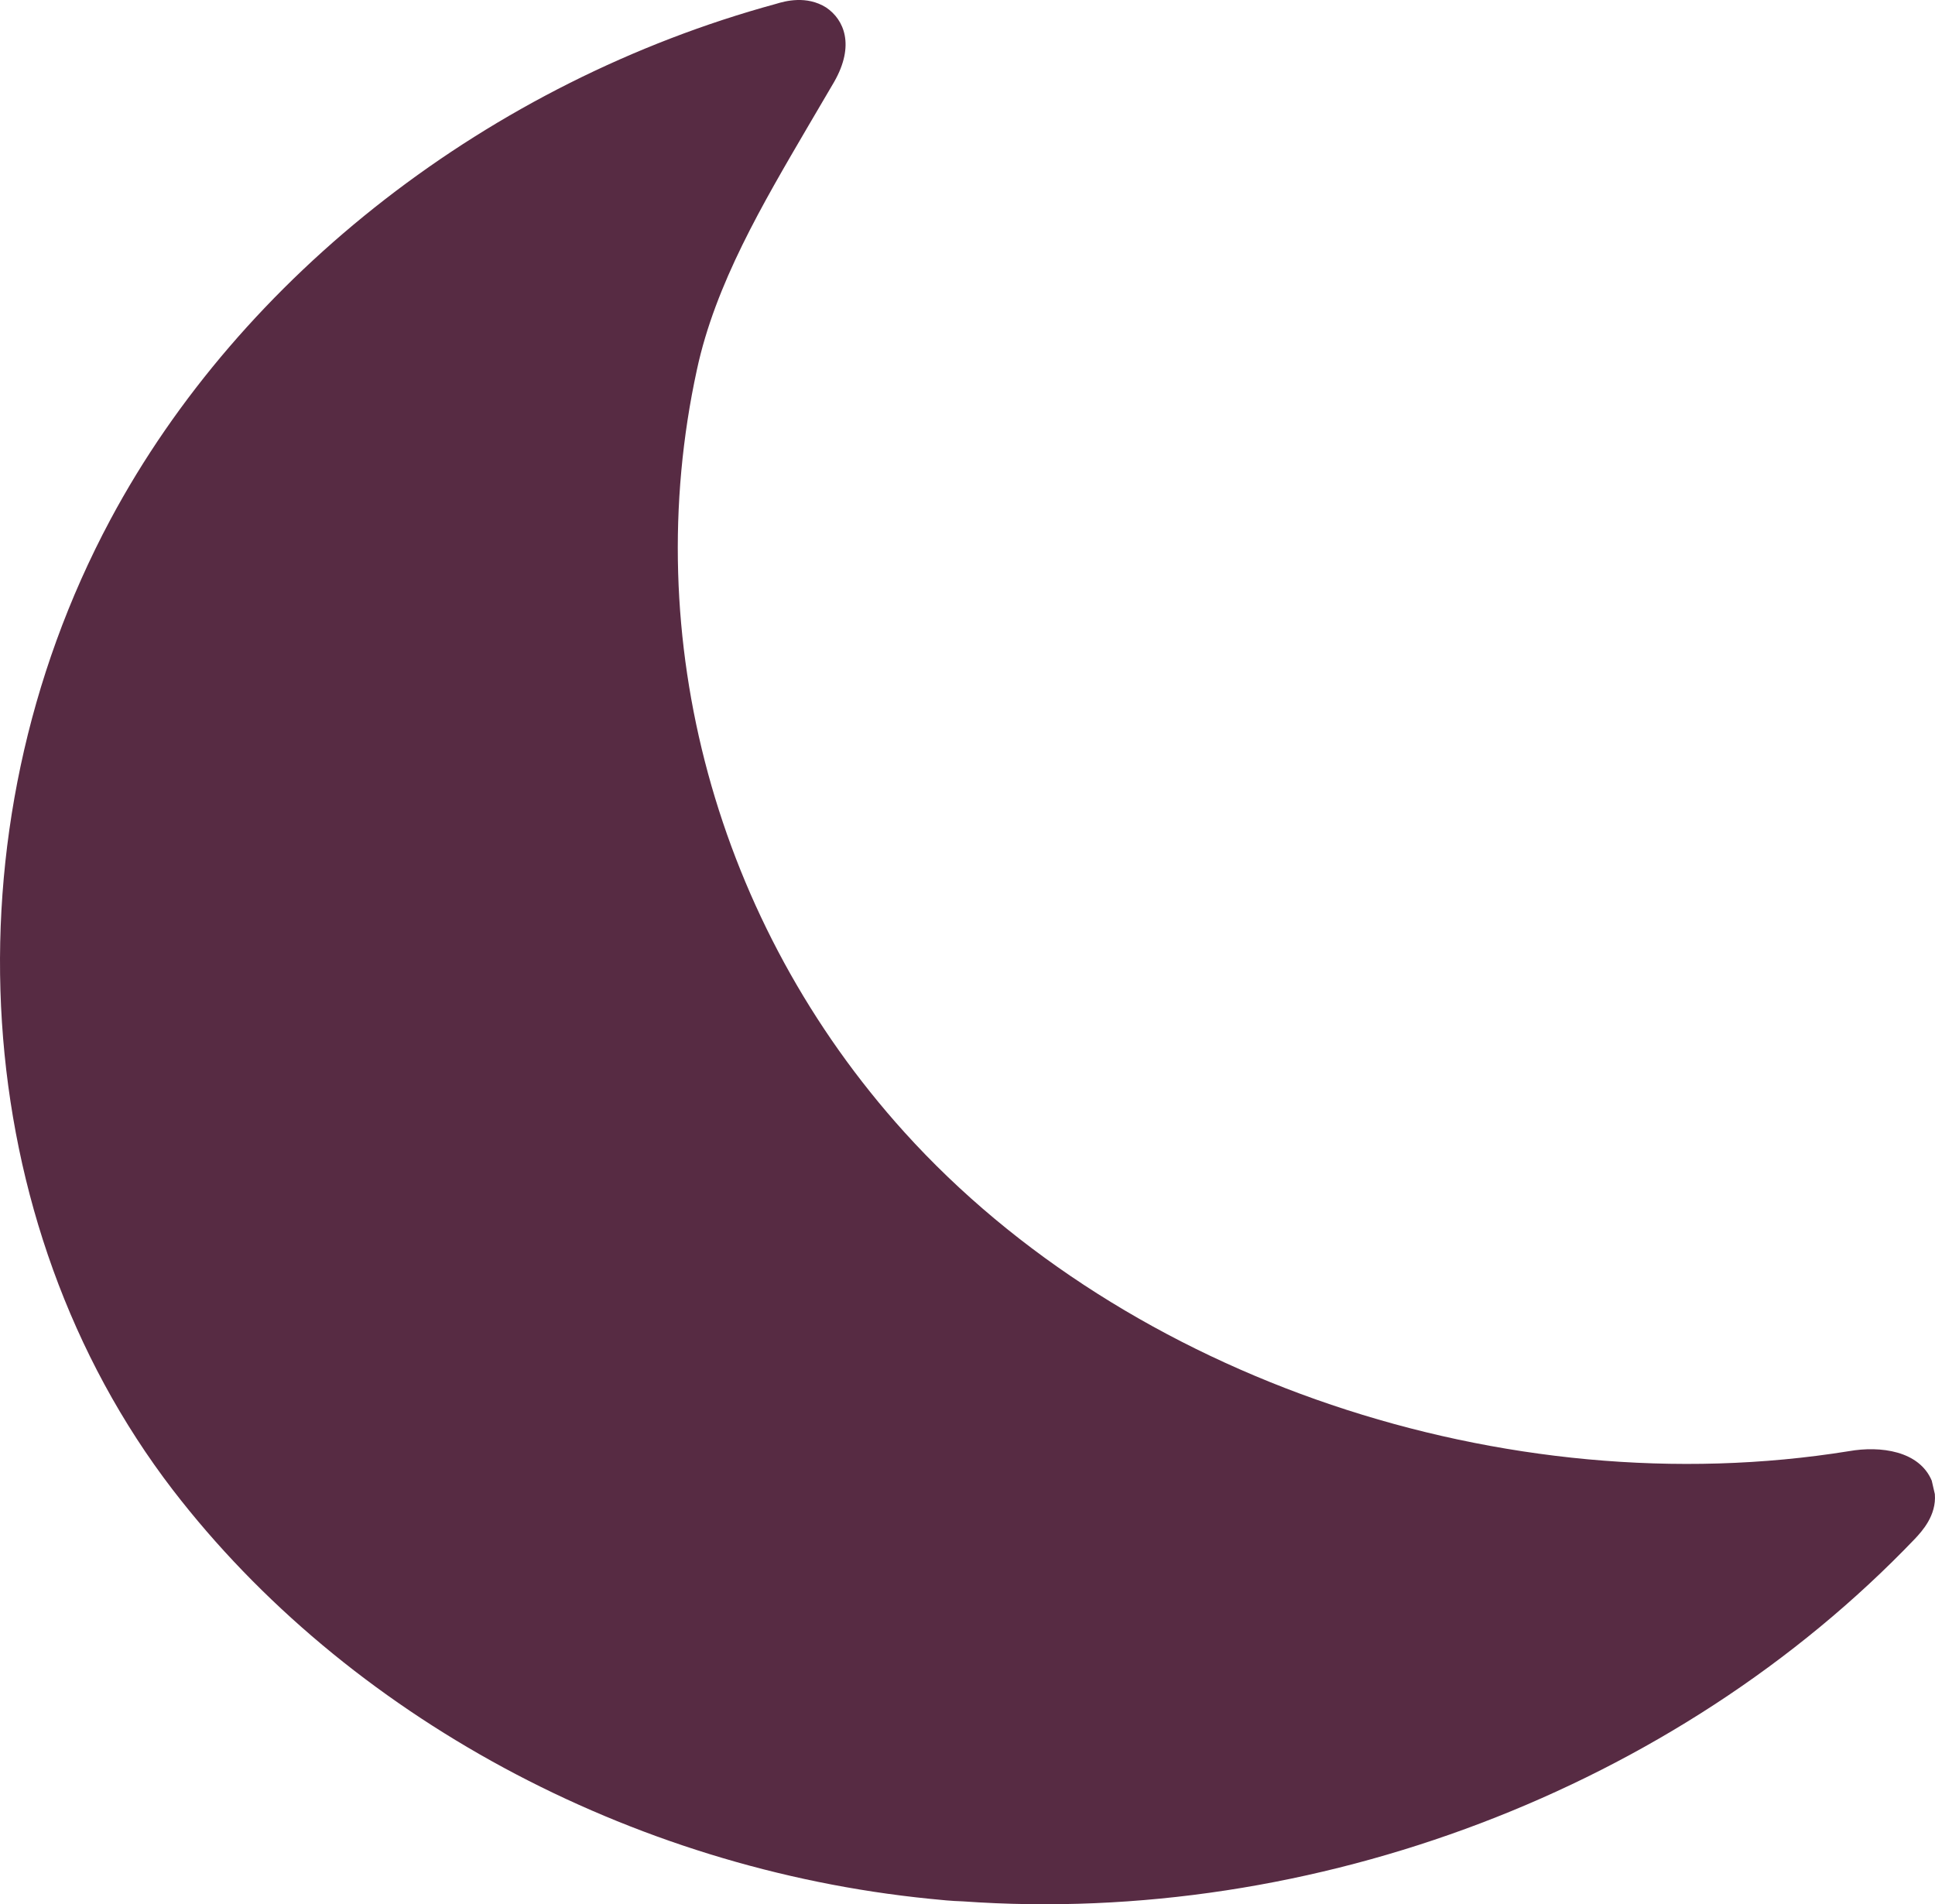 <svg width="63" height="62" viewBox="0 0 63 62" fill="none" xmlns="http://www.w3.org/2000/svg">
<path fill-rule="evenodd" clip-rule="evenodd" d="M60.193 47.249C49.021 49.049 36.684 44.882 29.442 36.859C23.31 30.07 20.785 20.787 22.691 12.033C23.292 9.237 24.836 6.633 26.316 4.101L27.158 2.667C27.842 1.47 27.481 0.638 26.899 0.245C26.261 -0.157 25.558 0.035 25.262 0.127C15.958 2.667 7.856 8.953 3.593 16.921C-1.864 27.128 -1.041 39.82 5.627 48.51C11.287 55.866 20.499 60.846 30.274 61.823C30.635 61.86 30.986 61.896 31.347 61.906C42.769 62.719 54.561 58.241 62.348 50.1C62.579 49.853 63.051 49.341 62.995 48.647L62.894 48.208C62.487 47.24 61.229 47.066 60.193 47.249" fill="#572B43"/>
</svg>
